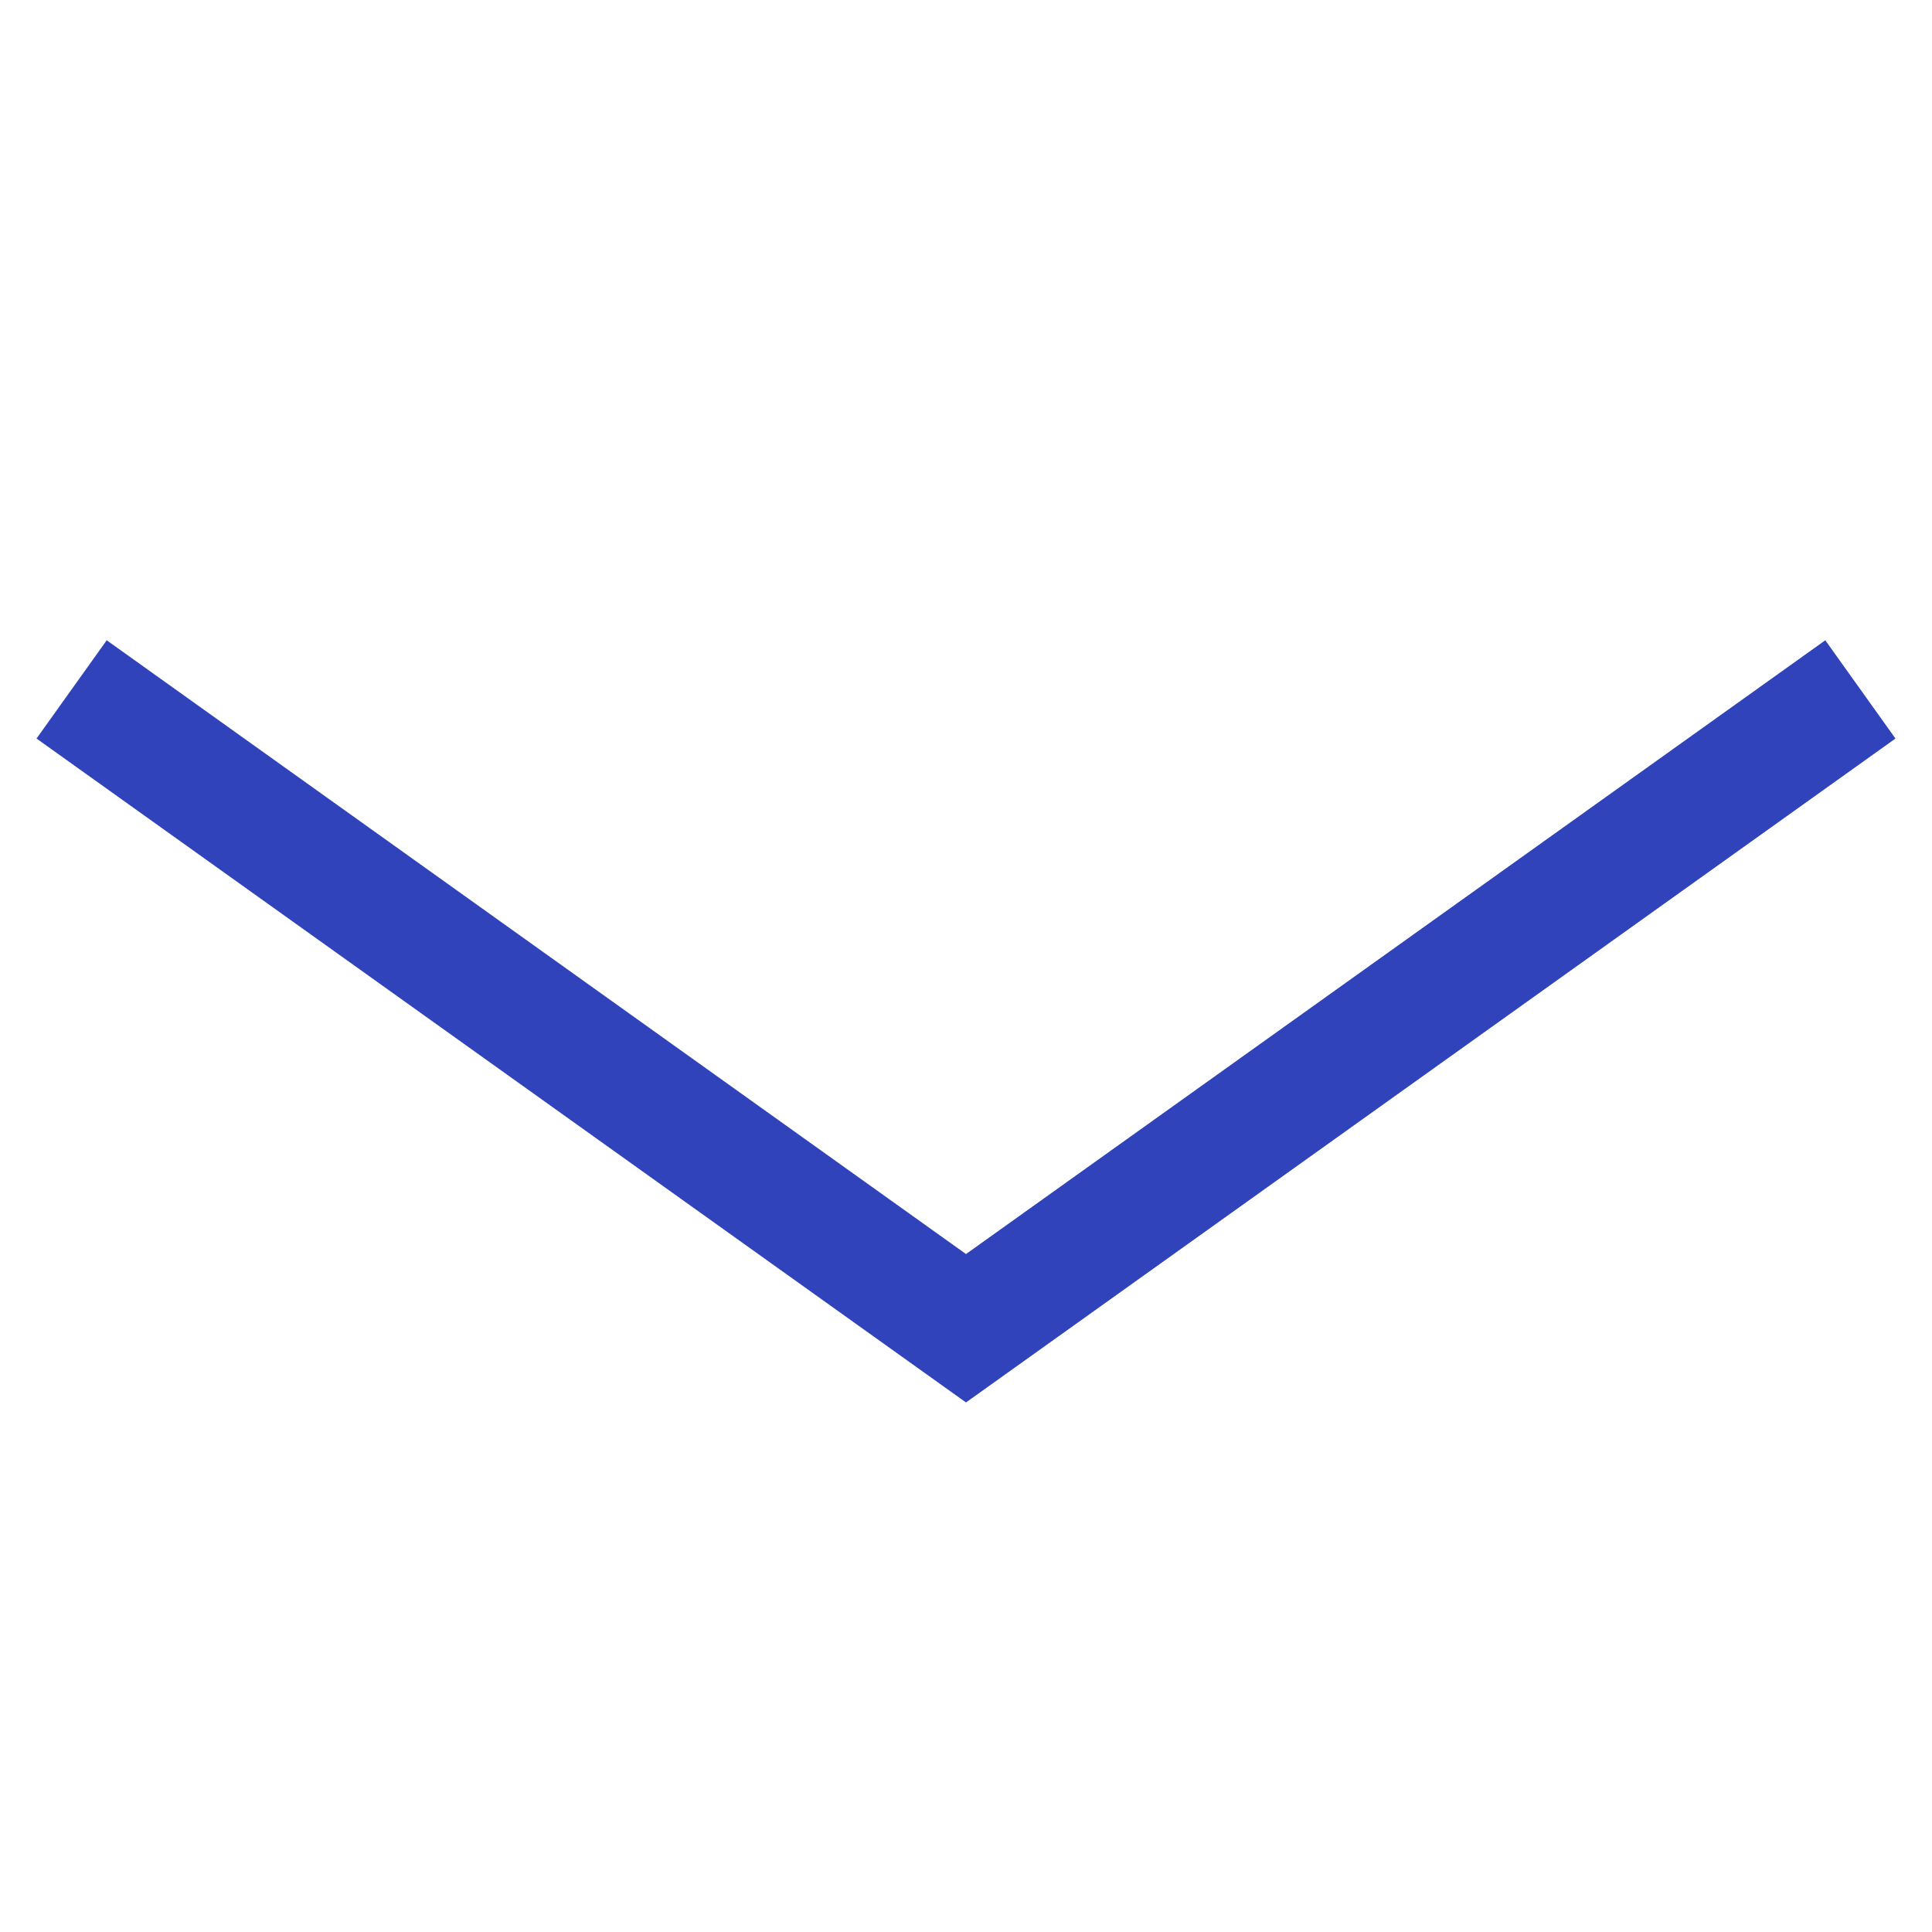 <svg xmlns="http://www.w3.org/2000/svg" height="32" width="32" viewBox="0 0 32 32"><title>ctrl down</title><g stroke-linecap="square" stroke-width="2" fill="none" stroke="#3143ba" stroke-linejoin="miter" class="nc-icon-wrapper" stroke-miterlimit="10"><polyline points="2 12 16 22 30 12"></polyline></g></svg>